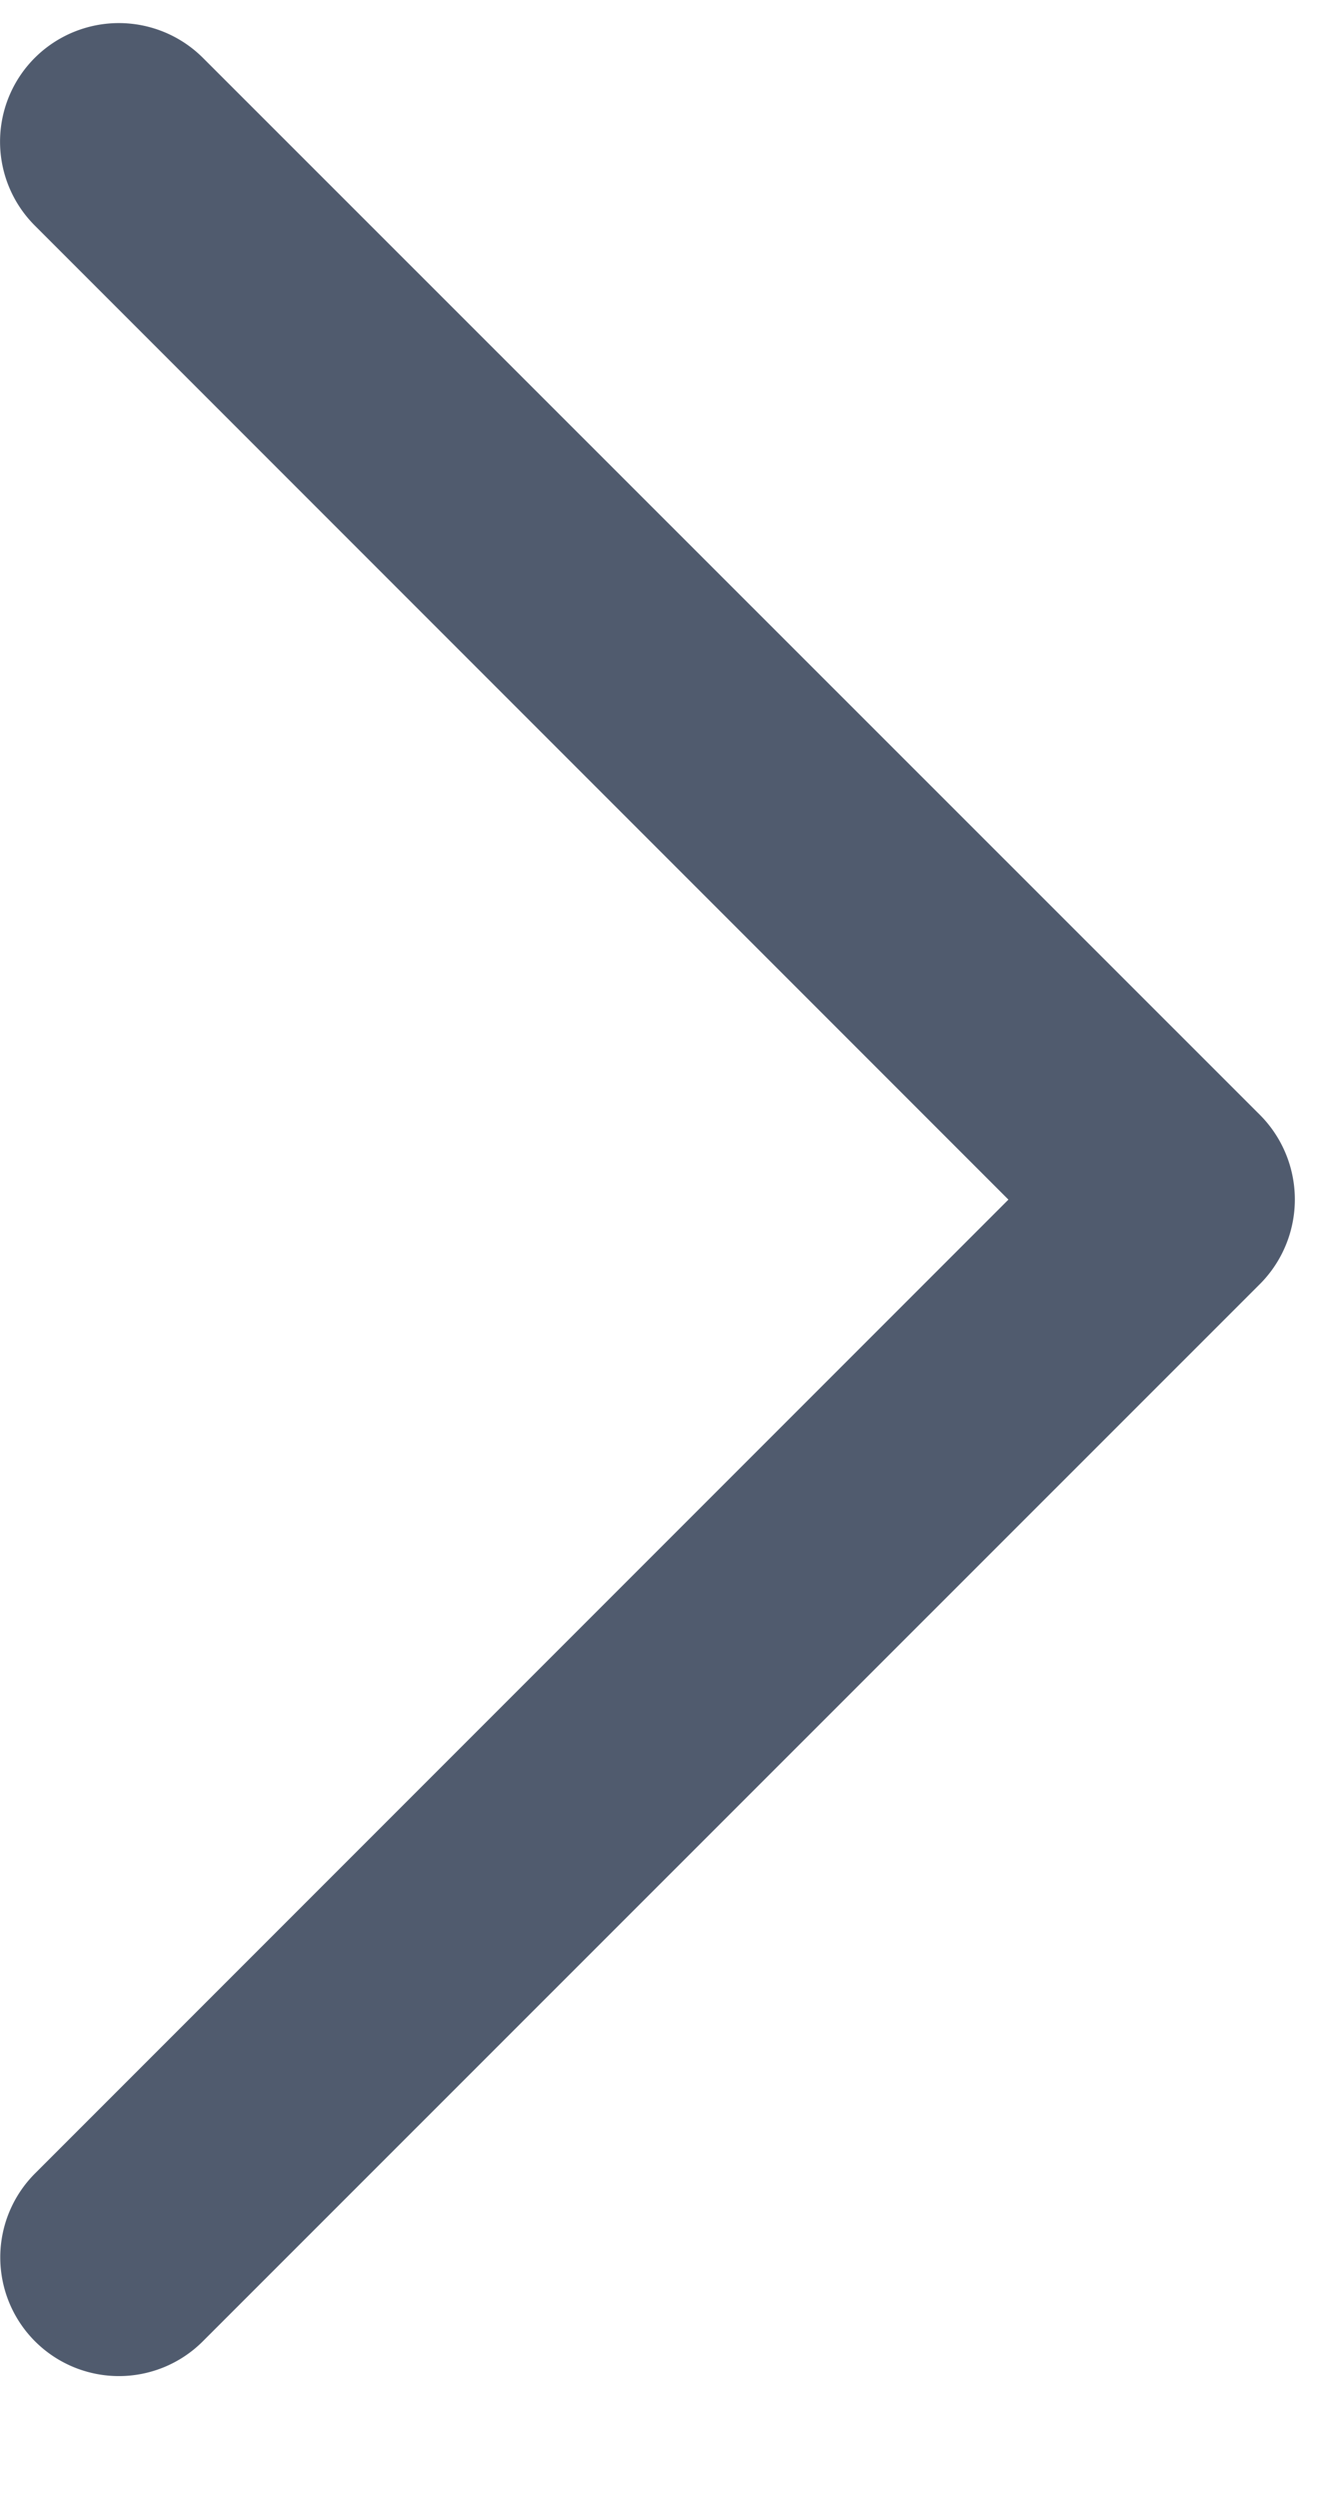 <svg xmlns="http://www.w3.org/2000/svg" width="9" height="17" viewBox="0 0 9 17"><g><g><path fill="#505b6e" d="M8.576 7.586L1.38.393a.81.81 0 0 0-1.143 0 .806.806 0 0 0 0 1.141L6.86 8.157.238 14.779A.807.807 0 1 0 1.38 15.92l7.195-7.193a.815.815 0 0 0 0-1.142z"/></g></g></svg>